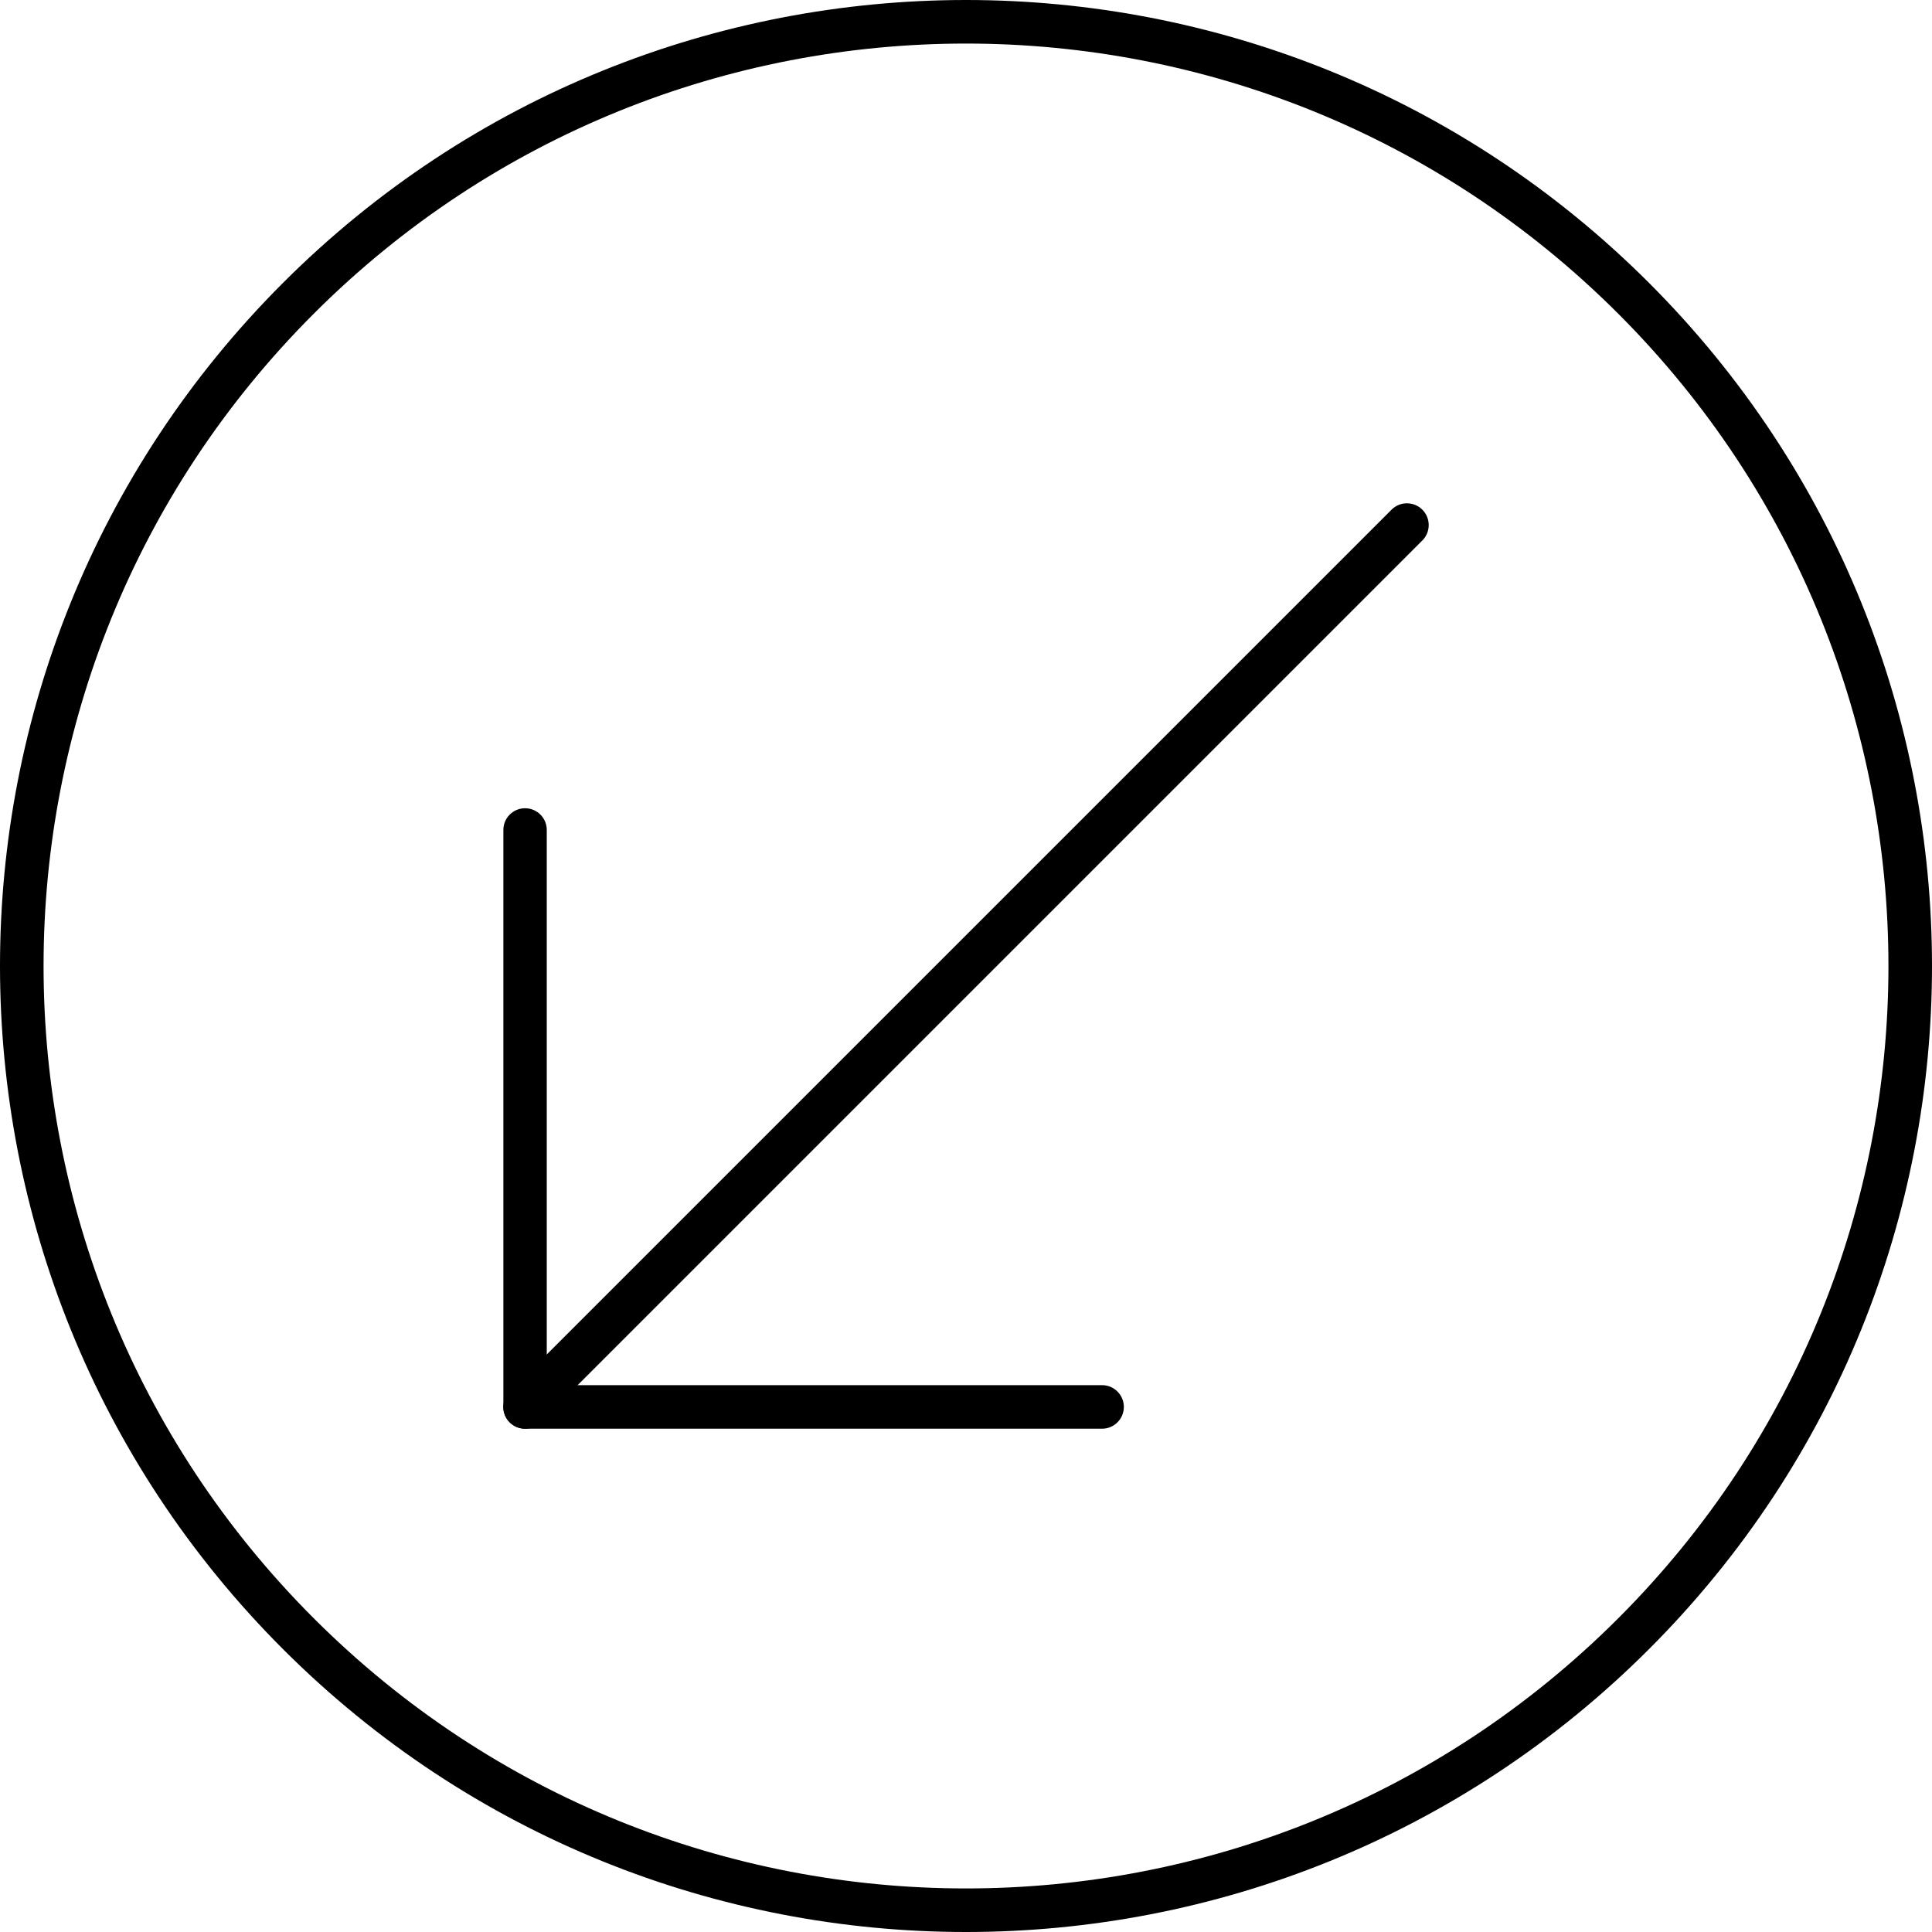 <?xml version="1.0" ?>
<!DOCTYPE svg  PUBLIC '-//W3C//DTD SVG 1.1//EN'  'http://www.w3.org/Graphics/SVG/1.1/DTD/svg11.dtd'>

<svg fill="#000000" width="800px" height="800px" viewBox="0 0 1806222 1806222" style="shape-rendering:geometricPrecision; text-rendering:geometricPrecision; image-rendering:optimizeQuality; fill-rule:evenodd; clip-rule:evenodd" version="1.1" xml:space="preserve" xmlns="http://www.w3.org/2000/svg" xmlns:xlink="http://www.w3.org/1999/xlink">
<defs>
<style type="text/css">
   <![CDATA[
    .fil0 {fill:black;fill-rule:nonzero}
   ]]>
  </style>
</defs>
<g id="Layer_x0020_5">
<path class="fil0" d="M264516 264516c176340,-176341 407476,-264516 638595,-264516 231119,0 462255,88175 638596,264516 176341,176340 264515,407476 264515,638595 0,231119 -88174,462255 -264515,638596 -176341,176341 -407477,264515 -638596,264515 -231119,0 -462255,-88174 -638595,-264515 -176341,-176341 -264516,-407477 -264516,-638596 0,-231119 88175,-462255 264516,-638595zm638595 -223789c-220705,0 -441414,84196 -609801,252583 -168387,168387 -252583,389096 -252583,609801 0,220705 84196,441415 252583,609802 168387,168386 389096,252582 609801,252582 220705,0 441415,-84196 609802,-252582 168386,-168387 252582,-389097 252582,-609802 0,-220705 -84196,-441414 -252582,-609801 -168387,-168387 -389097,-252583 -609802,-252583z" id="Curve_x0020_15"/>
<path class="fil0" d="M1030319 1294973c11244,0 20363,9119 20363,20363 0,11245 -9119,20364 -20363,20364l-539433 0c-11245,0 -20364,-9119 -20364,-20364 0,-607 33,-1209 82,-1800l4 -537628c0,-11200 9082,-20283 20282,-20283 11200,0 20282,9083 20282,20283l-4 519065 519151 0z" id="Curve_x0020_14"/>
<path class="fil0" d="M505287 1329737c-7950,7950 -20844,7950 -28794,0 -7950,-7949 -7950,-20844 0,-28794l824446 -824450c7950,-7950 20844,-7950 28794,0 7950,7950 7950,20844 0,28794l-824446 824450z" id="Curve_x0020_13"/>
</g>
</svg>